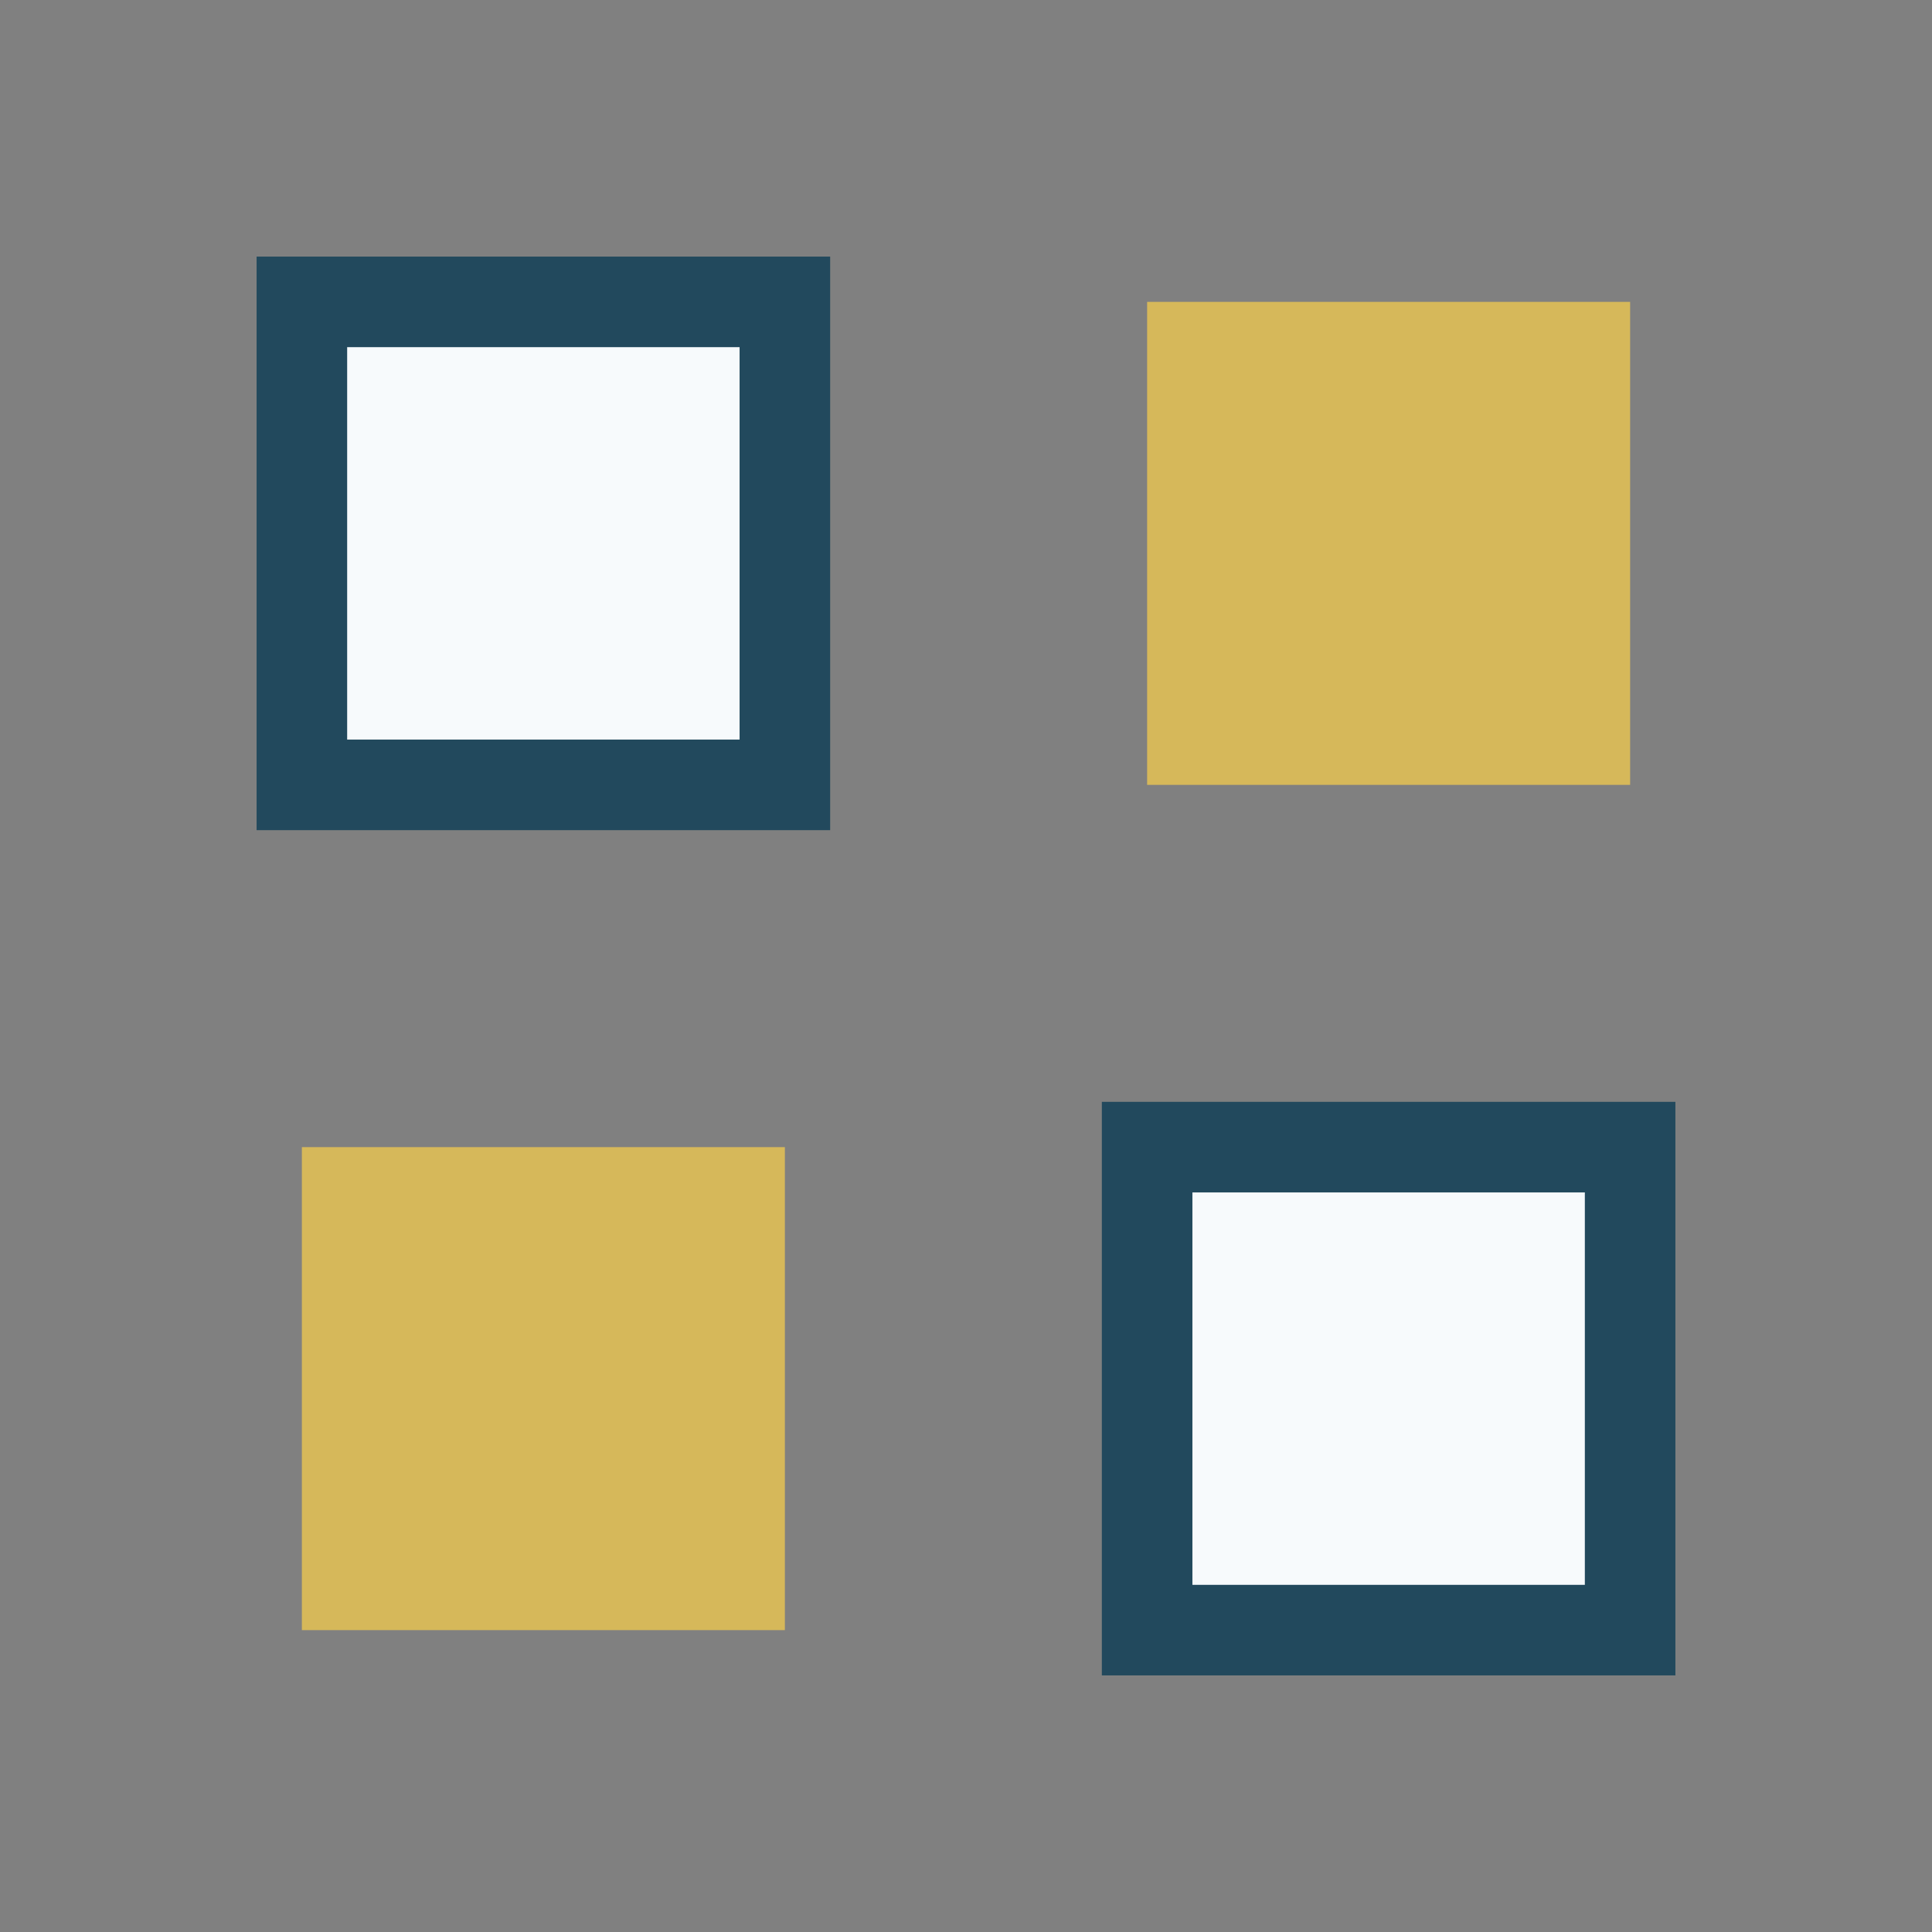 <?xml version="1.0" encoding="UTF-8"?>
<svg xmlns="http://www.w3.org/2000/svg" width="32" height="32" viewBox="0 0 32 32"><rect x="0" y="0" width="32" height="32" fill="#808080" stroke="none"/><rect x="5" y="5" width="8" height="8" fill="#f7fafc" stroke="#22495d" stroke-width="1.5"/><rect x="19" y="5" width="8" height="8" fill="#d6b85a"/><rect x="5" y="19" width="8" height="8" fill="#d6b85a"/><rect x="19" y="19" width="8" height="8" fill="#f7fafc" stroke="#22495d" stroke-width="1.5"/></svg>